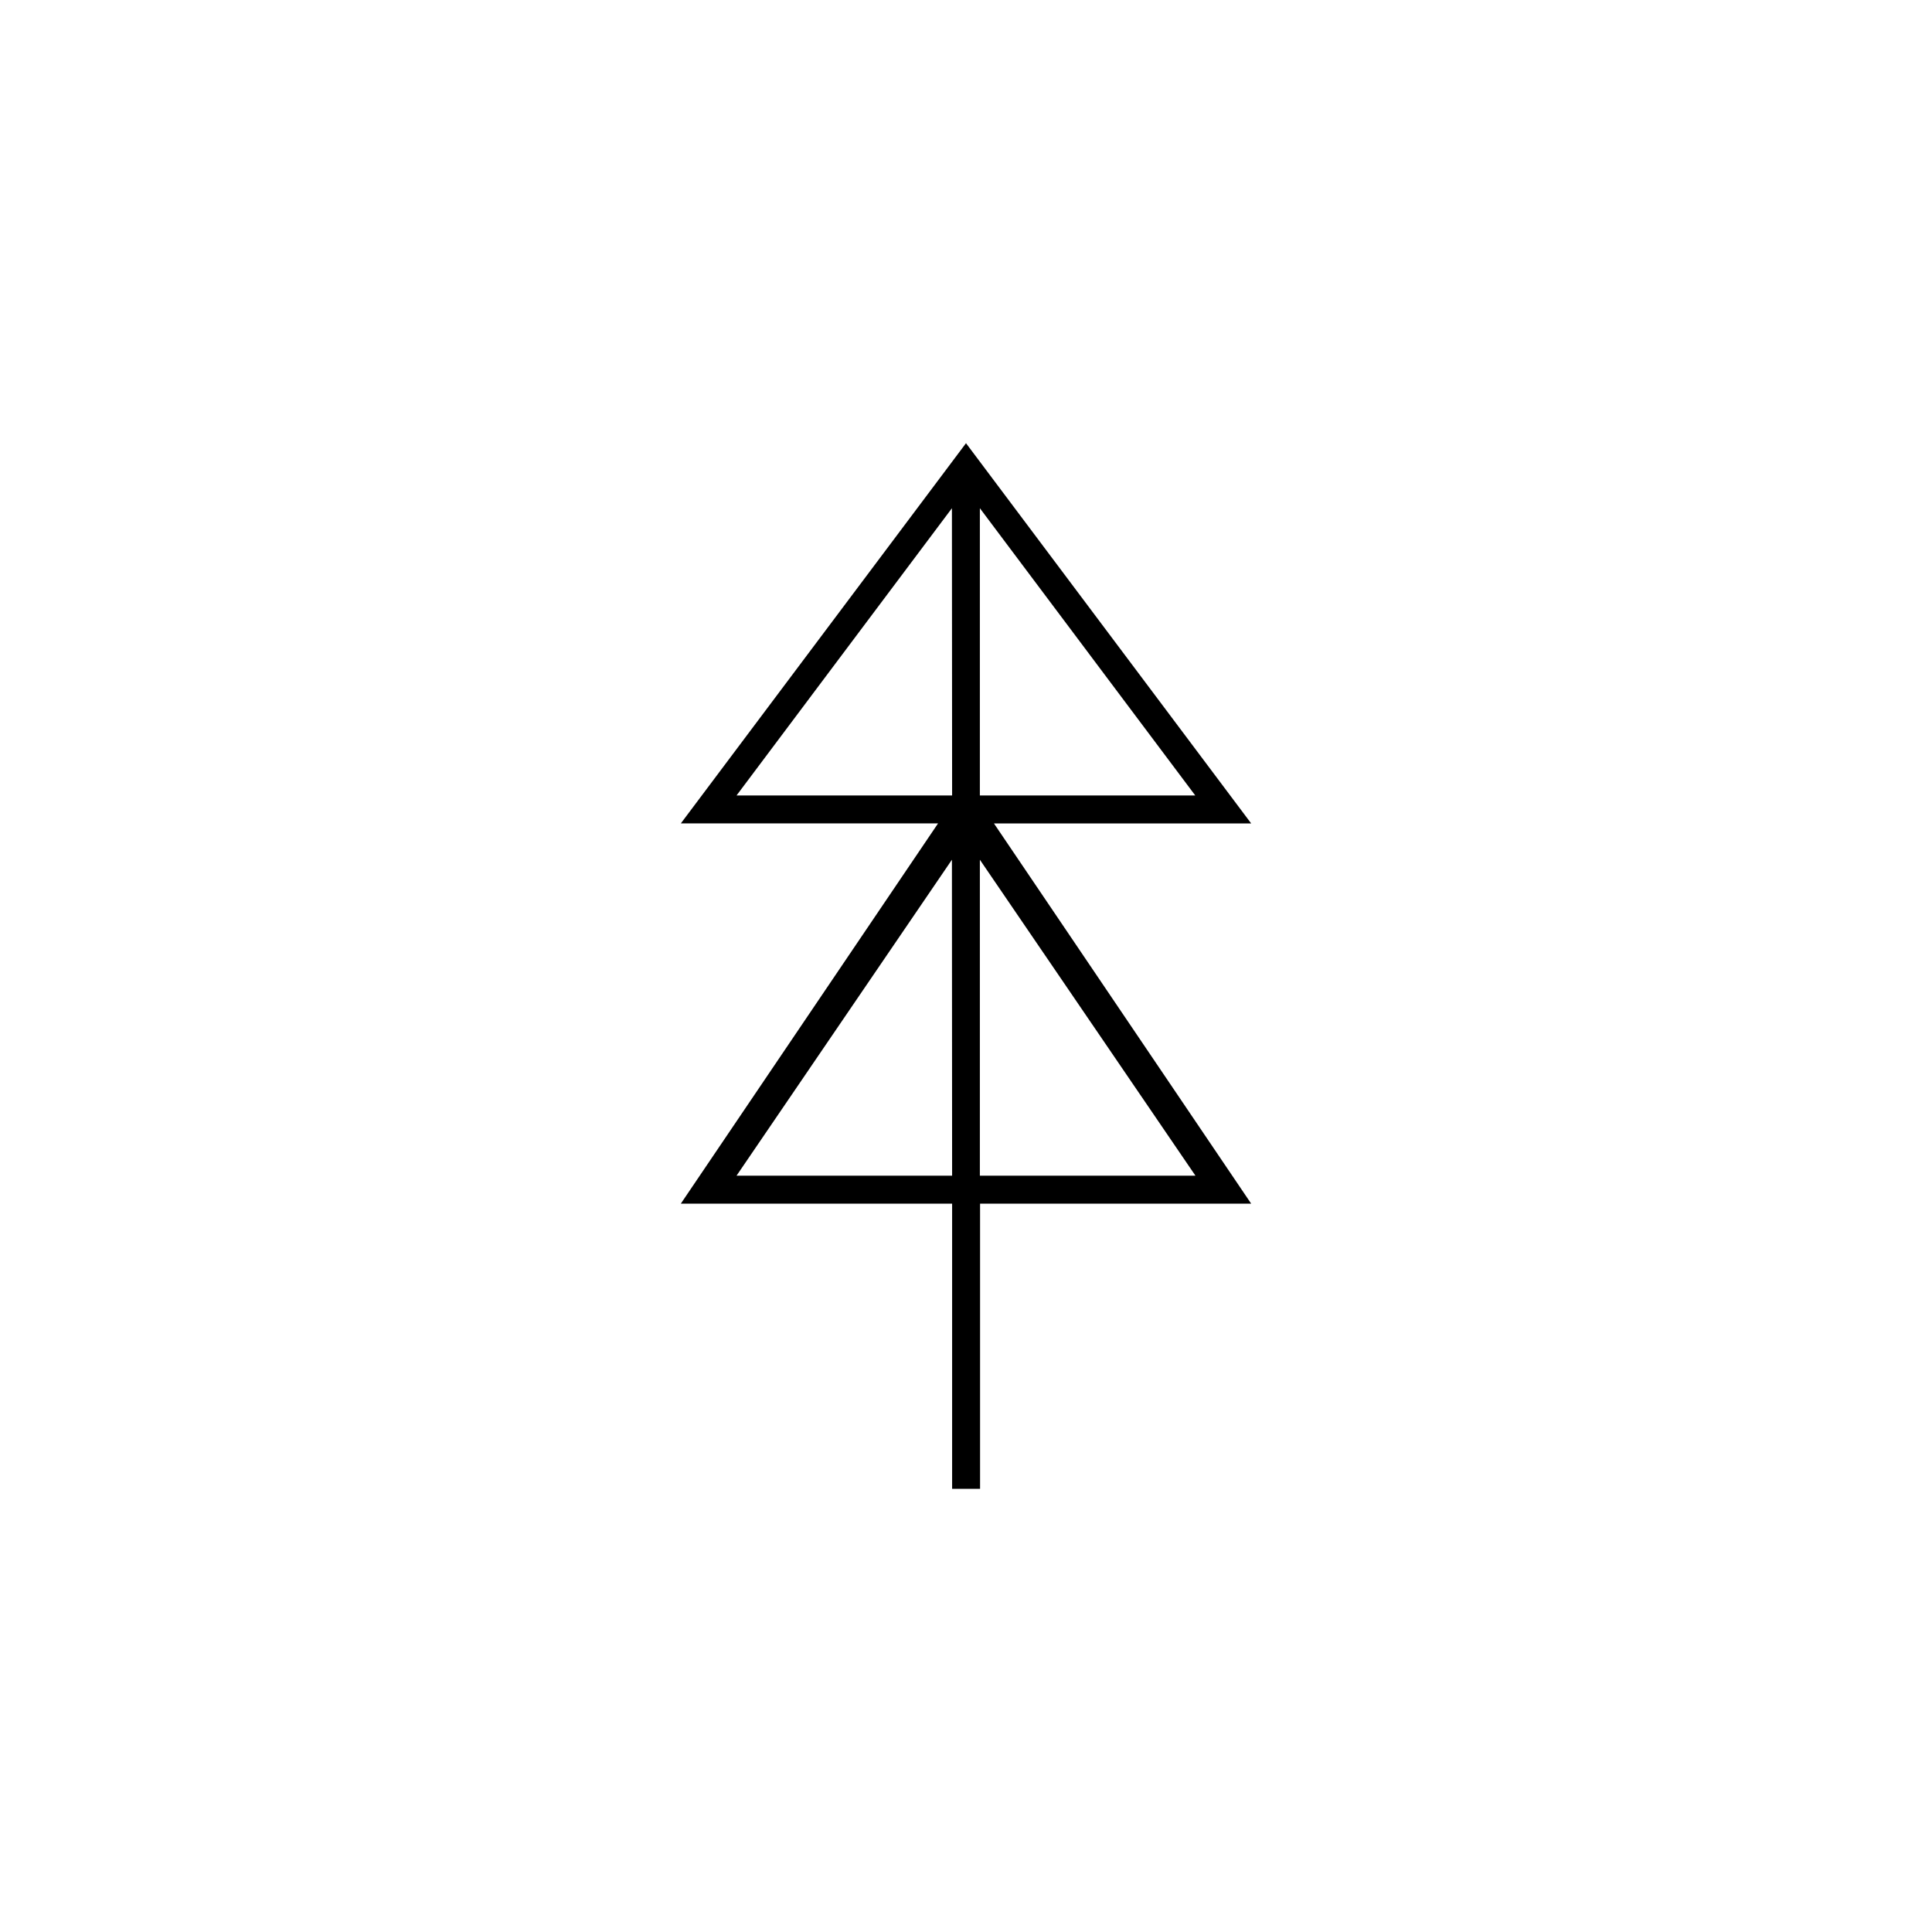 <?xml version="1.0" encoding="UTF-8"?>
<!-- Uploaded to: SVG Repo, www.svgrepo.com, Generator: SVG Repo Mixer Tools -->
<svg fill="#000000" width="800px" height="800px" version="1.1" viewBox="144 144 512 512" xmlns="http://www.w3.org/2000/svg">
 <path d="m400 261.45-75.57 100.76h68.164l-68.168 100.77h71.895v75.57h7.406v-75.57h71.844l-68.164-100.76 68.164-0.004zm-3.68 194.12h-57.133l57.082-83.734zm0-100.76h-57.133l57.082-76.125zm64.488 100.76h-57.133v-83.734zm-57.133-100.76v-76.129l57.082 76.125z"/>
</svg>